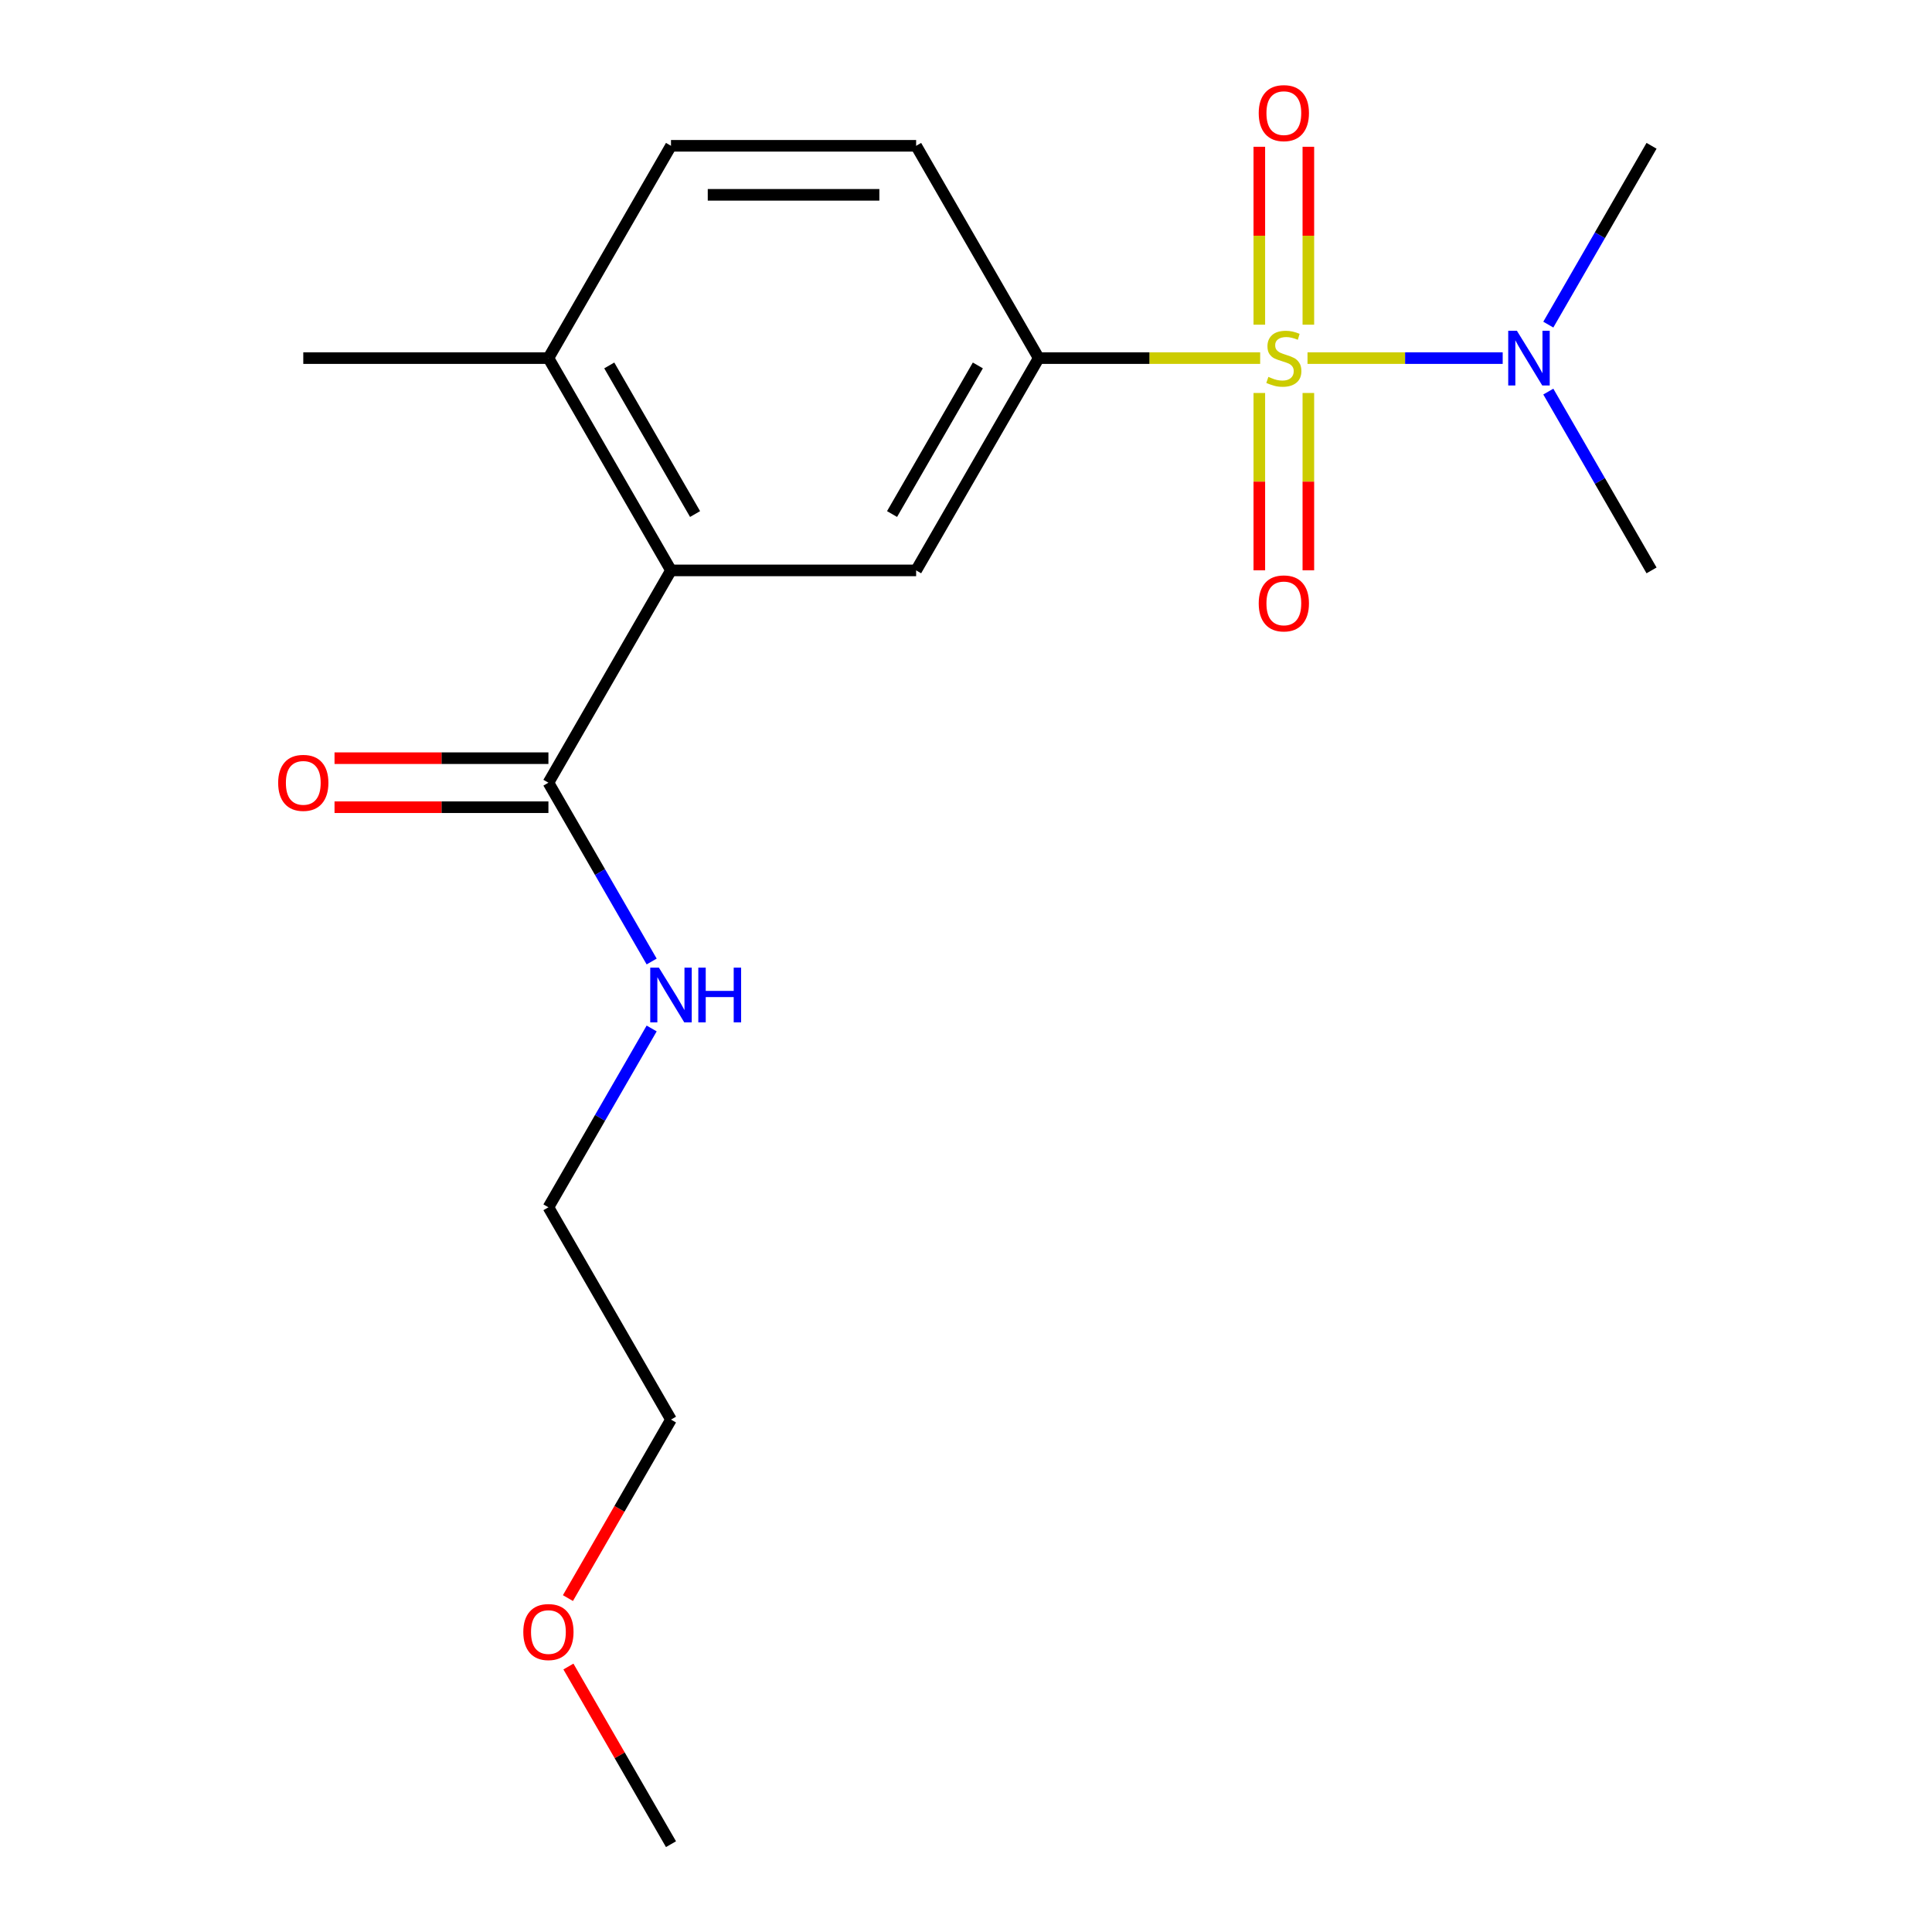 <?xml version='1.0' encoding='iso-8859-1'?>
<svg version='1.1' baseProfile='full'
              xmlns='http://www.w3.org/2000/svg'
                      xmlns:rdkit='http://www.rdkit.org/xml'
                      xmlns:xlink='http://www.w3.org/1999/xlink'
                  xml:space='preserve'
width='1000px' height='1000px' viewBox='0 0 1000 1000'>
<!-- END OF HEADER -->
<rect style='opacity:1.0;fill:#FFFFFF;stroke:none' width='1000' height='1000' x='0' y='0'> </rect>
<path class='bond-0' d='M 652.26,185.354 L 594.945,185.354' style='fill:none;fill-rule:evenodd;stroke:#CCCC00;stroke-width:6px;stroke-linecap:butt;stroke-linejoin:miter;stroke-opacity:1' />
<path class='bond-0' d='M 594.945,185.354 L 537.629,185.354' style='fill:none;fill-rule:evenodd;stroke:#000000;stroke-width:6px;stroke-linecap:butt;stroke-linejoin:miter;stroke-opacity:1' />
<path class='bond-4' d='M 676.765,185.354 L 727.278,185.354' style='fill:none;fill-rule:evenodd;stroke:#CCCC00;stroke-width:6px;stroke-linecap:butt;stroke-linejoin:miter;stroke-opacity:1' />
<path class='bond-4' d='M 727.278,185.354 L 777.79,185.354' style='fill:none;fill-rule:evenodd;stroke:#0000FF;stroke-width:6px;stroke-linecap:butt;stroke-linejoin:miter;stroke-opacity:1' />
<path class='bond-5' d='M 651.824,203.406 L 651.824,249.301' style='fill:none;fill-rule:evenodd;stroke:#CCCC00;stroke-width:6px;stroke-linecap:butt;stroke-linejoin:miter;stroke-opacity:1' />
<path class='bond-5' d='M 651.824,249.301 L 651.824,295.197' style='fill:none;fill-rule:evenodd;stroke:#FF0000;stroke-width:6px;stroke-linecap:butt;stroke-linejoin:miter;stroke-opacity:1' />
<path class='bond-5' d='M 677.201,203.406 L 677.201,249.301' style='fill:none;fill-rule:evenodd;stroke:#CCCC00;stroke-width:6px;stroke-linecap:butt;stroke-linejoin:miter;stroke-opacity:1' />
<path class='bond-5' d='M 677.201,249.301 L 677.201,295.197' style='fill:none;fill-rule:evenodd;stroke:#FF0000;stroke-width:6px;stroke-linecap:butt;stroke-linejoin:miter;stroke-opacity:1' />
<path class='bond-6' d='M 677.201,168.062 L 677.201,122.016' style='fill:none;fill-rule:evenodd;stroke:#CCCC00;stroke-width:6px;stroke-linecap:butt;stroke-linejoin:miter;stroke-opacity:1' />
<path class='bond-6' d='M 677.201,122.016 L 677.201,75.97' style='fill:none;fill-rule:evenodd;stroke:#FF0000;stroke-width:6px;stroke-linecap:butt;stroke-linejoin:miter;stroke-opacity:1' />
<path class='bond-6' d='M 651.824,168.062 L 651.824,122.016' style='fill:none;fill-rule:evenodd;stroke:#CCCC00;stroke-width:6px;stroke-linecap:butt;stroke-linejoin:miter;stroke-opacity:1' />
<path class='bond-6' d='M 651.824,122.016 L 651.824,75.97' style='fill:none;fill-rule:evenodd;stroke:#FF0000;stroke-width:6px;stroke-linecap:butt;stroke-linejoin:miter;stroke-opacity:1' />
<path class='bond-2' d='M 537.629,185.354 L 474.187,295.238' style='fill:none;fill-rule:evenodd;stroke:#000000;stroke-width:6px;stroke-linecap:butt;stroke-linejoin:miter;stroke-opacity:1' />
<path class='bond-2' d='M 506.136,189.148 L 461.726,266.067' style='fill:none;fill-rule:evenodd;stroke:#000000;stroke-width:6px;stroke-linecap:butt;stroke-linejoin:miter;stroke-opacity:1' />
<path class='bond-8' d='M 537.629,185.354 L 474.187,75.469' style='fill:none;fill-rule:evenodd;stroke:#000000;stroke-width:6px;stroke-linecap:butt;stroke-linejoin:miter;stroke-opacity:1' />
<path class='bond-1' d='M 347.303,295.238 L 474.187,295.238' style='fill:none;fill-rule:evenodd;stroke:#000000;stroke-width:6px;stroke-linecap:butt;stroke-linejoin:miter;stroke-opacity:1' />
<path class='bond-3' d='M 347.303,295.238 L 283.861,405.123' style='fill:none;fill-rule:evenodd;stroke:#000000;stroke-width:6px;stroke-linecap:butt;stroke-linejoin:miter;stroke-opacity:1' />
<path class='bond-19' d='M 347.303,295.238 L 283.861,185.354' style='fill:none;fill-rule:evenodd;stroke:#000000;stroke-width:6px;stroke-linecap:butt;stroke-linejoin:miter;stroke-opacity:1' />
<path class='bond-19' d='M 359.764,266.067 L 315.355,189.148' style='fill:none;fill-rule:evenodd;stroke:#000000;stroke-width:6px;stroke-linecap:butt;stroke-linejoin:miter;stroke-opacity:1' />
<path class='bond-9' d='M 283.861,392.434 L 228.506,392.434' style='fill:none;fill-rule:evenodd;stroke:#000000;stroke-width:6px;stroke-linecap:butt;stroke-linejoin:miter;stroke-opacity:1' />
<path class='bond-9' d='M 228.506,392.434 L 173.15,392.434' style='fill:none;fill-rule:evenodd;stroke:#FF0000;stroke-width:6px;stroke-linecap:butt;stroke-linejoin:miter;stroke-opacity:1' />
<path class='bond-9' d='M 283.861,417.811 L 228.506,417.811' style='fill:none;fill-rule:evenodd;stroke:#000000;stroke-width:6px;stroke-linecap:butt;stroke-linejoin:miter;stroke-opacity:1' />
<path class='bond-9' d='M 228.506,417.811 L 173.15,417.811' style='fill:none;fill-rule:evenodd;stroke:#FF0000;stroke-width:6px;stroke-linecap:butt;stroke-linejoin:miter;stroke-opacity:1' />
<path class='bond-11' d='M 283.861,405.123 L 310.579,451.399' style='fill:none;fill-rule:evenodd;stroke:#000000;stroke-width:6px;stroke-linecap:butt;stroke-linejoin:miter;stroke-opacity:1' />
<path class='bond-11' d='M 310.579,451.399 L 337.297,497.675' style='fill:none;fill-rule:evenodd;stroke:#0000FF;stroke-width:6px;stroke-linecap:butt;stroke-linejoin:miter;stroke-opacity:1' />
<path class='bond-13' d='M 801.403,168.022 L 828.121,121.746' style='fill:none;fill-rule:evenodd;stroke:#0000FF;stroke-width:6px;stroke-linecap:butt;stroke-linejoin:miter;stroke-opacity:1' />
<path class='bond-13' d='M 828.121,121.746 L 854.838,75.469' style='fill:none;fill-rule:evenodd;stroke:#000000;stroke-width:6px;stroke-linecap:butt;stroke-linejoin:miter;stroke-opacity:1' />
<path class='bond-14' d='M 801.403,202.686 L 828.121,248.962' style='fill:none;fill-rule:evenodd;stroke:#0000FF;stroke-width:6px;stroke-linecap:butt;stroke-linejoin:miter;stroke-opacity:1' />
<path class='bond-14' d='M 828.121,248.962 L 854.838,295.238' style='fill:none;fill-rule:evenodd;stroke:#000000;stroke-width:6px;stroke-linecap:butt;stroke-linejoin:miter;stroke-opacity:1' />
<path class='bond-7' d='M 283.861,185.354 L 347.303,75.469' style='fill:none;fill-rule:evenodd;stroke:#000000;stroke-width:6px;stroke-linecap:butt;stroke-linejoin:miter;stroke-opacity:1' />
<path class='bond-15' d='M 283.861,185.354 L 156.978,185.354' style='fill:none;fill-rule:evenodd;stroke:#000000;stroke-width:6px;stroke-linecap:butt;stroke-linejoin:miter;stroke-opacity:1' />
<path class='bond-10' d='M 474.187,75.469 L 347.303,75.469' style='fill:none;fill-rule:evenodd;stroke:#000000;stroke-width:6px;stroke-linecap:butt;stroke-linejoin:miter;stroke-opacity:1' />
<path class='bond-10' d='M 455.154,100.846 L 366.336,100.846' style='fill:none;fill-rule:evenodd;stroke:#000000;stroke-width:6px;stroke-linecap:butt;stroke-linejoin:miter;stroke-opacity:1' />
<path class='bond-16' d='M 337.297,532.339 L 310.579,578.616' style='fill:none;fill-rule:evenodd;stroke:#0000FF;stroke-width:6px;stroke-linecap:butt;stroke-linejoin:miter;stroke-opacity:1' />
<path class='bond-16' d='M 310.579,578.616 L 283.861,624.892' style='fill:none;fill-rule:evenodd;stroke:#000000;stroke-width:6px;stroke-linecap:butt;stroke-linejoin:miter;stroke-opacity:1' />
<path class='bond-12' d='M 293.96,827.169 L 320.632,780.973' style='fill:none;fill-rule:evenodd;stroke:#FF0000;stroke-width:6px;stroke-linecap:butt;stroke-linejoin:miter;stroke-opacity:1' />
<path class='bond-12' d='M 320.632,780.973 L 347.303,734.776' style='fill:none;fill-rule:evenodd;stroke:#000000;stroke-width:6px;stroke-linecap:butt;stroke-linejoin:miter;stroke-opacity:1' />
<path class='bond-18' d='M 294.214,862.593 L 320.759,908.569' style='fill:none;fill-rule:evenodd;stroke:#FF0000;stroke-width:6px;stroke-linecap:butt;stroke-linejoin:miter;stroke-opacity:1' />
<path class='bond-18' d='M 320.759,908.569 L 347.303,954.545' style='fill:none;fill-rule:evenodd;stroke:#000000;stroke-width:6px;stroke-linecap:butt;stroke-linejoin:miter;stroke-opacity:1' />
<path class='bond-17' d='M 283.861,624.892 L 347.303,734.776' style='fill:none;fill-rule:evenodd;stroke:#000000;stroke-width:6px;stroke-linecap:butt;stroke-linejoin:miter;stroke-opacity:1' />
<path  class='atom-0' d='M 656.513 195.074
Q 656.833 195.194, 658.153 195.754
Q 659.473 196.314, 660.913 196.674
Q 662.393 196.994, 663.833 196.994
Q 666.513 196.994, 668.073 195.714
Q 669.633 194.394, 669.633 192.114
Q 669.633 190.554, 668.833 189.594
Q 668.073 188.634, 666.873 188.114
Q 665.673 187.594, 663.673 186.994
Q 661.153 186.234, 659.633 185.514
Q 658.153 184.794, 657.073 183.274
Q 656.033 181.754, 656.033 179.194
Q 656.033 175.634, 658.433 173.434
Q 660.873 171.234, 665.673 171.234
Q 668.953 171.234, 672.673 172.794
L 671.753 175.874
Q 668.353 174.474, 665.793 174.474
Q 663.033 174.474, 661.513 175.634
Q 659.993 176.754, 660.033 178.714
Q 660.033 180.234, 660.793 181.154
Q 661.593 182.074, 662.713 182.594
Q 663.873 183.114, 665.793 183.714
Q 668.353 184.514, 669.873 185.314
Q 671.393 186.114, 672.473 187.754
Q 673.593 189.354, 673.593 192.114
Q 673.593 196.034, 670.953 198.154
Q 668.353 200.234, 663.993 200.234
Q 661.473 200.234, 659.553 199.674
Q 657.673 199.154, 655.433 198.234
L 656.513 195.074
' fill='#CCCC00'/>
<path  class='atom-5' d='M 785.136 171.194
L 794.416 186.194
Q 795.336 187.674, 796.816 190.354
Q 798.296 193.034, 798.376 193.194
L 798.376 171.194
L 802.136 171.194
L 802.136 199.514
L 798.256 199.514
L 788.296 183.114
Q 787.136 181.194, 785.896 178.994
Q 784.696 176.794, 784.336 176.114
L 784.336 199.514
L 780.656 199.514
L 780.656 171.194
L 785.136 171.194
' fill='#0000FF'/>
<path  class='atom-6' d='M 651.513 312.318
Q 651.513 305.518, 654.873 301.718
Q 658.233 297.918, 664.513 297.918
Q 670.793 297.918, 674.153 301.718
Q 677.513 305.518, 677.513 312.318
Q 677.513 319.198, 674.113 323.118
Q 670.713 326.998, 664.513 326.998
Q 658.273 326.998, 654.873 323.118
Q 651.513 319.238, 651.513 312.318
M 664.513 323.798
Q 668.833 323.798, 671.153 320.918
Q 673.513 317.998, 673.513 312.318
Q 673.513 306.758, 671.153 303.958
Q 668.833 301.118, 664.513 301.118
Q 660.193 301.118, 657.833 303.918
Q 655.513 306.718, 655.513 312.318
Q 655.513 318.038, 657.833 320.918
Q 660.193 323.798, 664.513 323.798
' fill='#FF0000'/>
<path  class='atom-7' d='M 651.513 58.55
Q 651.513 51.75, 654.873 47.95
Q 658.233 44.15, 664.513 44.15
Q 670.793 44.15, 674.153 47.95
Q 677.513 51.75, 677.513 58.55
Q 677.513 65.43, 674.113 69.35
Q 670.713 73.23, 664.513 73.23
Q 658.273 73.23, 654.873 69.35
Q 651.513 65.47, 651.513 58.55
M 664.513 70.03
Q 668.833 70.03, 671.153 67.15
Q 673.513 64.23, 673.513 58.55
Q 673.513 52.99, 671.153 50.19
Q 668.833 47.35, 664.513 47.35
Q 660.193 47.35, 657.833 50.15
Q 655.513 52.95, 655.513 58.55
Q 655.513 64.27, 657.833 67.15
Q 660.193 70.03, 664.513 70.03
' fill='#FF0000'/>
<path  class='atom-10' d='M 143.978 405.203
Q 143.978 398.403, 147.338 394.603
Q 150.698 390.803, 156.978 390.803
Q 163.258 390.803, 166.618 394.603
Q 169.978 398.403, 169.978 405.203
Q 169.978 412.083, 166.578 416.003
Q 163.178 419.883, 156.978 419.883
Q 150.738 419.883, 147.338 416.003
Q 143.978 412.123, 143.978 405.203
M 156.978 416.683
Q 161.298 416.683, 163.618 413.803
Q 165.978 410.883, 165.978 405.203
Q 165.978 399.643, 163.618 396.843
Q 161.298 394.003, 156.978 394.003
Q 152.658 394.003, 150.298 396.803
Q 147.978 399.603, 147.978 405.203
Q 147.978 410.923, 150.298 413.803
Q 152.658 416.683, 156.978 416.683
' fill='#FF0000'/>
<path  class='atom-12' d='M 341.043 500.847
L 350.323 515.847
Q 351.243 517.327, 352.723 520.007
Q 354.203 522.687, 354.283 522.847
L 354.283 500.847
L 358.043 500.847
L 358.043 529.167
L 354.163 529.167
L 344.203 512.767
Q 343.043 510.847, 341.803 508.647
Q 340.603 506.447, 340.243 505.767
L 340.243 529.167
L 336.563 529.167
L 336.563 500.847
L 341.043 500.847
' fill='#0000FF'/>
<path  class='atom-12' d='M 361.443 500.847
L 365.283 500.847
L 365.283 512.887
L 379.763 512.887
L 379.763 500.847
L 383.603 500.847
L 383.603 529.167
L 379.763 529.167
L 379.763 516.087
L 365.283 516.087
L 365.283 529.167
L 361.443 529.167
L 361.443 500.847
' fill='#0000FF'/>
<path  class='atom-13' d='M 270.861 844.741
Q 270.861 837.941, 274.221 834.141
Q 277.581 830.341, 283.861 830.341
Q 290.141 830.341, 293.501 834.141
Q 296.861 837.941, 296.861 844.741
Q 296.861 851.621, 293.461 855.541
Q 290.061 859.421, 283.861 859.421
Q 277.621 859.421, 274.221 855.541
Q 270.861 851.661, 270.861 844.741
M 283.861 856.221
Q 288.181 856.221, 290.501 853.341
Q 292.861 850.421, 292.861 844.741
Q 292.861 839.181, 290.501 836.381
Q 288.181 833.541, 283.861 833.541
Q 279.541 833.541, 277.181 836.341
Q 274.861 839.141, 274.861 844.741
Q 274.861 850.461, 277.181 853.341
Q 279.541 856.221, 283.861 856.221
' fill='#FF0000'/>
</svg>
